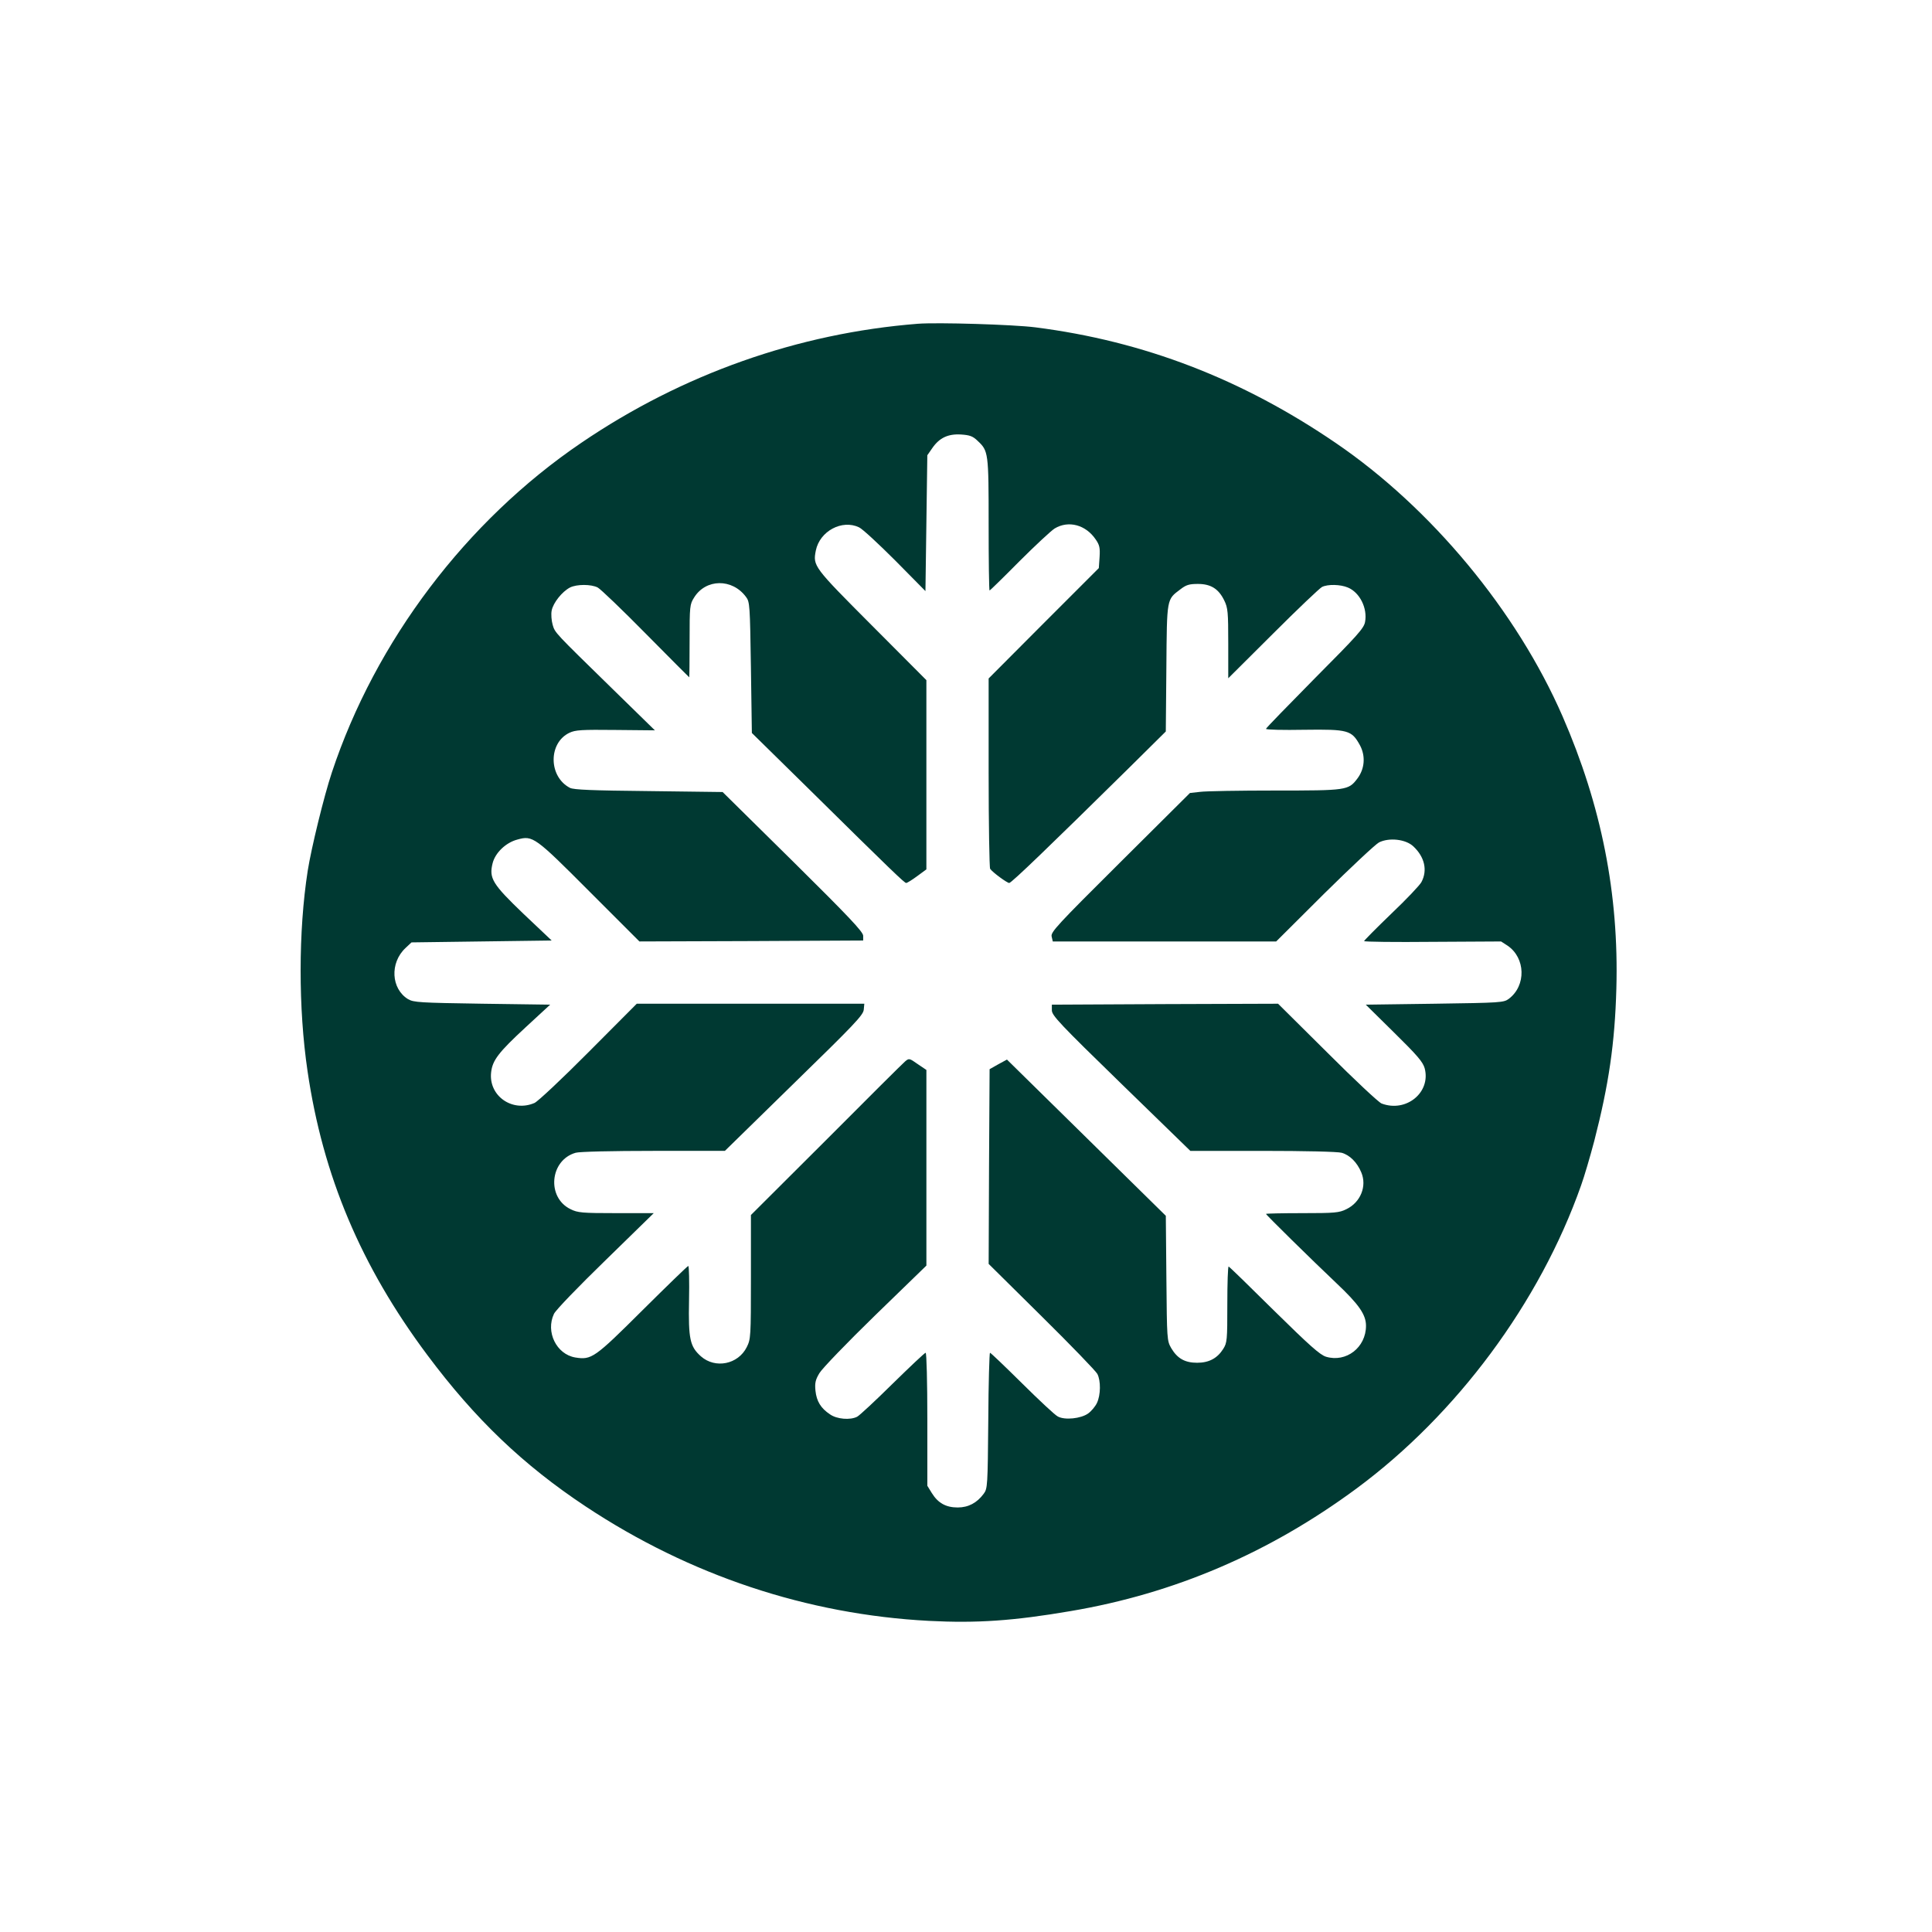 <?xml version="1.0" standalone="no"?>
<!DOCTYPE svg PUBLIC "-//W3C//DTD SVG 20010904//EN"
 "http://www.w3.org/TR/2001/REC-SVG-20010904/DTD/svg10.dtd">
<svg version="1.0" xmlns="http://www.w3.org/2000/svg"
 width="1024pt" height="1024pt" viewBox="0 0 1024 1024"
 preserveAspectRatio="xMidYMid meet">

<g transform="translate(0,1024) scale(0.1,-0.1)"
fill="#003932" stroke="none">
<path d="M4865 8524 c-635 -50 -1249 -267 -1784 -631 -610 -414 -1091 -1051
-1322 -1747 -42 -126 -109 -401 -128 -521 -50 -321 -50 -730 -1 -1062 81 -554
283 -1034 635 -1505 253 -339 508 -583 840 -803 551 -365 1173 -572 1819 -606
253 -13 447 0 751 52 550 93 1052 308 1514 649 532 393 972 986 1191 1607 17
47 48 153 70 236 77 299 109 518 117 807 14 501 -79 970 -285 1443 -243 558
-696 1104 -1202 1449 -498 340 -1019 540 -1592 613 -118 15 -518 27 -623 19z
m316 -620 c58 -54 59 -61 59 -444 0 -192 2 -350 5 -350 2 0 73 69 157 154 84
84 169 163 188 175 73 44 165 20 218 -59 20 -29 23 -44 20 -93 l-4 -58 -292
-292 -292 -293 0 -500 c0 -274 4 -504 8 -509 13 -19 90 -75 101 -75 12 0 217
198 628 603 l202 200 3 336 c3 375 1 362 75 418 30 23 46 28 92 28 69 0 110
-26 140 -88 19 -39 21 -61 21 -228 l0 -184 238 237 c130 130 247 241 259 247
30 15 97 14 137 -3 63 -26 105 -110 91 -183 -6 -33 -41 -72 -266 -298 -142
-144 -259 -264 -259 -268 0 -5 91 -7 203 -5 233 3 251 -2 295 -82 31 -58 25
-126 -14 -177 -47 -62 -56 -63 -436 -63 -189 0 -367 -3 -397 -7 l-54 -6 -370
-368 c-336 -334 -369 -370 -363 -393 l6 -26 592 0 592 0 255 254 c141 139 271
261 290 271 54 27 142 17 182 -21 60 -56 76 -127 43 -189 -8 -16 -80 -92 -160
-168 -79 -76 -144 -142 -144 -145 0 -4 163 -6 363 -4 l363 2 34 -22 c96 -65
100 -212 7 -282 -27 -20 -42 -21 -393 -26 l-365 -5 150 -148 c124 -122 152
-155 162 -189 34 -128 -98 -236 -228 -187 -15 5 -145 127 -288 270 l-261 259
-599 -2 -600 -3 0 -30 c0 -27 43 -73 367 -388 l367 -357 383 0 c221 0 398 -4
419 -10 43 -12 82 -51 104 -104 31 -73 -4 -159 -79 -195 -38 -19 -61 -21 -234
-21 -106 0 -192 -2 -192 -4 0 -5 238 -239 372 -366 121 -114 158 -168 158
-227 0 -115 -105 -196 -212 -164 -32 10 -87 59 -275 244 -129 128 -237 233
-241 234 -4 2 -7 -88 -7 -200 0 -190 -1 -204 -22 -237 -31 -49 -75 -73 -138
-73 -65 0 -105 23 -137 77 -23 40 -23 46 -26 372 l-3 330 -421 414 -421 414
-46 -25 -46 -26 -3 -516 -2 -516 281 -278 c155 -153 287 -290 295 -305 19 -36
18 -112 -2 -154 -9 -19 -30 -44 -47 -56 -38 -27 -123 -36 -160 -16 -15 7 -100
87 -190 176 -90 89 -166 162 -170 162 -3 0 -8 -162 -9 -359 -3 -347 -4 -361
-24 -388 -36 -49 -82 -73 -138 -73 -62 0 -104 23 -137 76 l-24 39 0 353 c0
196 -4 352 -9 352 -5 0 -83 -74 -175 -164 -91 -90 -176 -169 -188 -175 -37
-19 -107 -13 -143 12 -50 33 -72 70 -78 126 -4 41 0 58 21 93 14 24 147 162
296 307 l271 263 0 519 0 518 -46 31 c-44 31 -46 32 -67 14 -12 -10 -201 -198
-419 -417 l-398 -397 0 -328 c0 -320 -1 -329 -22 -372 -46 -92 -167 -116 -243
-49 -58 52 -67 90 -63 297 2 100 0 182 -4 182 -4 0 -113 -106 -243 -235 -254
-253 -270 -264 -356 -250 -100 17 -158 136 -113 231 9 20 131 146 273 284
l256 250 -199 0 c-181 0 -204 2 -242 21 -128 62 -110 260 27 299 19 6 196 10
412 10 l379 0 366 358 c317 309 367 361 370 390 l3 32 -603 0 -603 0 -255
-256 c-140 -141 -269 -262 -287 -270 -118 -51 -244 38 -230 162 7 64 39 106
184 240 l129 119 -361 5 c-332 5 -362 7 -392 24 -90 55 -98 192 -14 271 l32
30 371 5 372 5 -148 140 c-167 160 -185 190 -165 270 14 55 70 109 131 125 82
23 93 15 383 -276 l264 -264 593 2 593 3 0 25 c0 21 -77 102 -372 394 l-373
368 -391 5 c-302 3 -398 7 -418 17 -114 59 -116 238 -3 292 32 15 63 17 245
15 l208 -2 -223 218 c-312 305 -306 298 -319 342 -6 22 -9 55 -5 75 8 41 55
100 97 122 36 18 112 18 147 0 15 -8 130 -118 255 -245 126 -127 229 -231 230
-231 1 0 2 87 2 193 0 184 1 194 24 230 62 100 202 102 275 3 20 -26 21 -44
26 -374 l5 -347 290 -285 c463 -457 519 -510 528 -510 5 0 31 16 58 36 l49 36
0 501 0 502 -289 290 c-310 311 -313 315 -297 397 21 103 139 166 229 123 18
-8 104 -88 192 -176 l160 -162 5 360 5 360 25 36 c38 56 84 78 153 74 47 -3
63 -9 88 -33z"/>
</g>
</svg>
